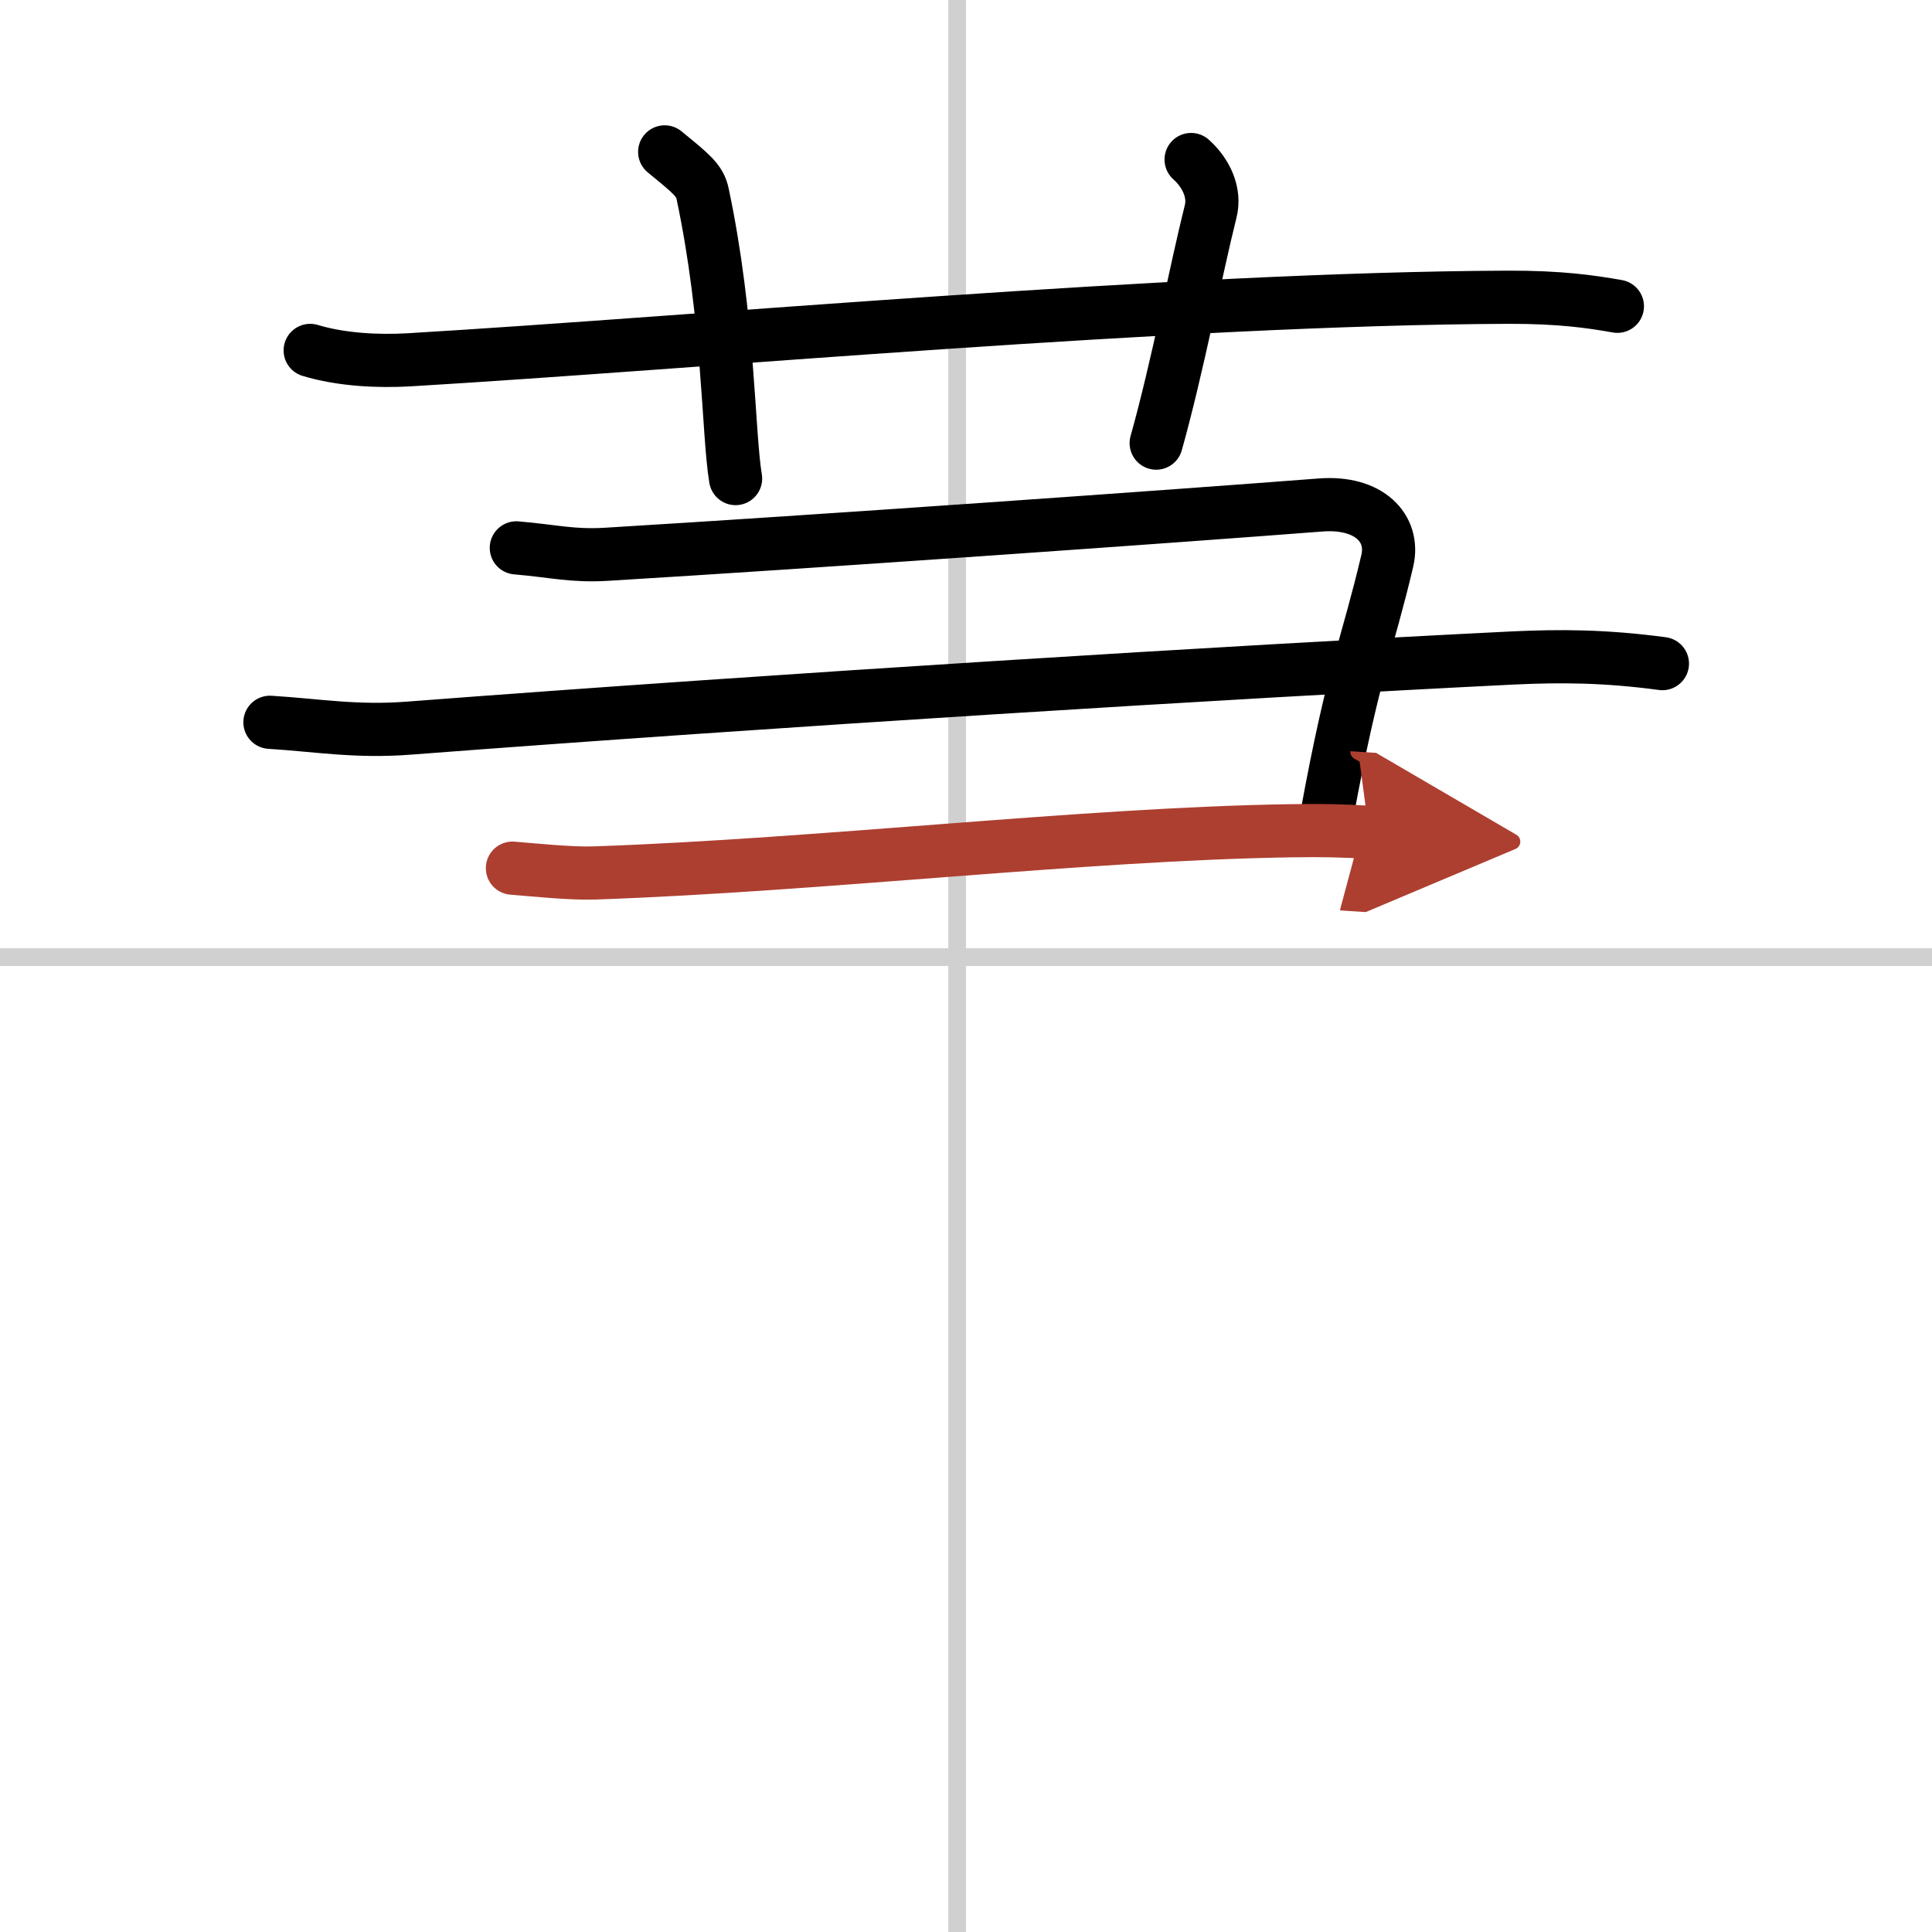 <svg width="400" height="400" viewBox="0 0 109 109" xmlns="http://www.w3.org/2000/svg"><defs><marker id="a" markerWidth="4" orient="auto" refX="1" refY="5" viewBox="0 0 10 10"><polyline points="0 0 10 5 0 10 1 5" fill="#ad3f31" stroke="#ad3f31"/></marker></defs><g fill="none" stroke="#000" stroke-linecap="round" stroke-linejoin="round" stroke-width="3"><rect width="100%" height="100%" fill="#fff" stroke="#fff"/><line x1="54" x2="54" y2="109" stroke="#d0d0d0" stroke-width="1"/><line x2="109" y1="54" y2="54" stroke="#d0d0d0" stroke-width="1"/><path d="m17.5 19.77c1.76 0.53 3.81 0.63 5.57 0.53 16.18-0.96 43.37-3.46 62.02-3.53 2.93-0.01 4.69 0.25 6.16 0.51"/><path d="M37.5,8.57c1.5,1.23,1.98,1.6,2.14,2.36C41.14,18,41.07,24.43,41.5,27"/><path d="m67.2 9c0.83 0.74 1.38 1.86 1.1 2.94-0.83 3.31-1.88 8.83-3.07 13.06"/><path d="m29.13 30.91c2.13 0.18 3.15 0.48 5.11 0.36 11.92-0.72 32.01-2.14 40.27-2.78 2.75-0.21 4.18 1.33 3.76 3.14-1.11 4.73-1.92 6.21-3.41 14.35"/><path d="M15.23,40.75c2.72,0.17,4.85,0.56,7.84,0.33c20.68-1.58,46.67-3.19,62.32-3.96C88,37,90.5,37,93.79,37.44"/><path d="m28.91 48.98c1.17 0.09 3.27 0.32 4.67 0.27 12.84-0.45 27.56-2.2 39.23-2.38 1.87-0.03 3.04 0 4.43 0.09" marker-end="url(#a)" stroke="#ad3f31"/></g></svg>

